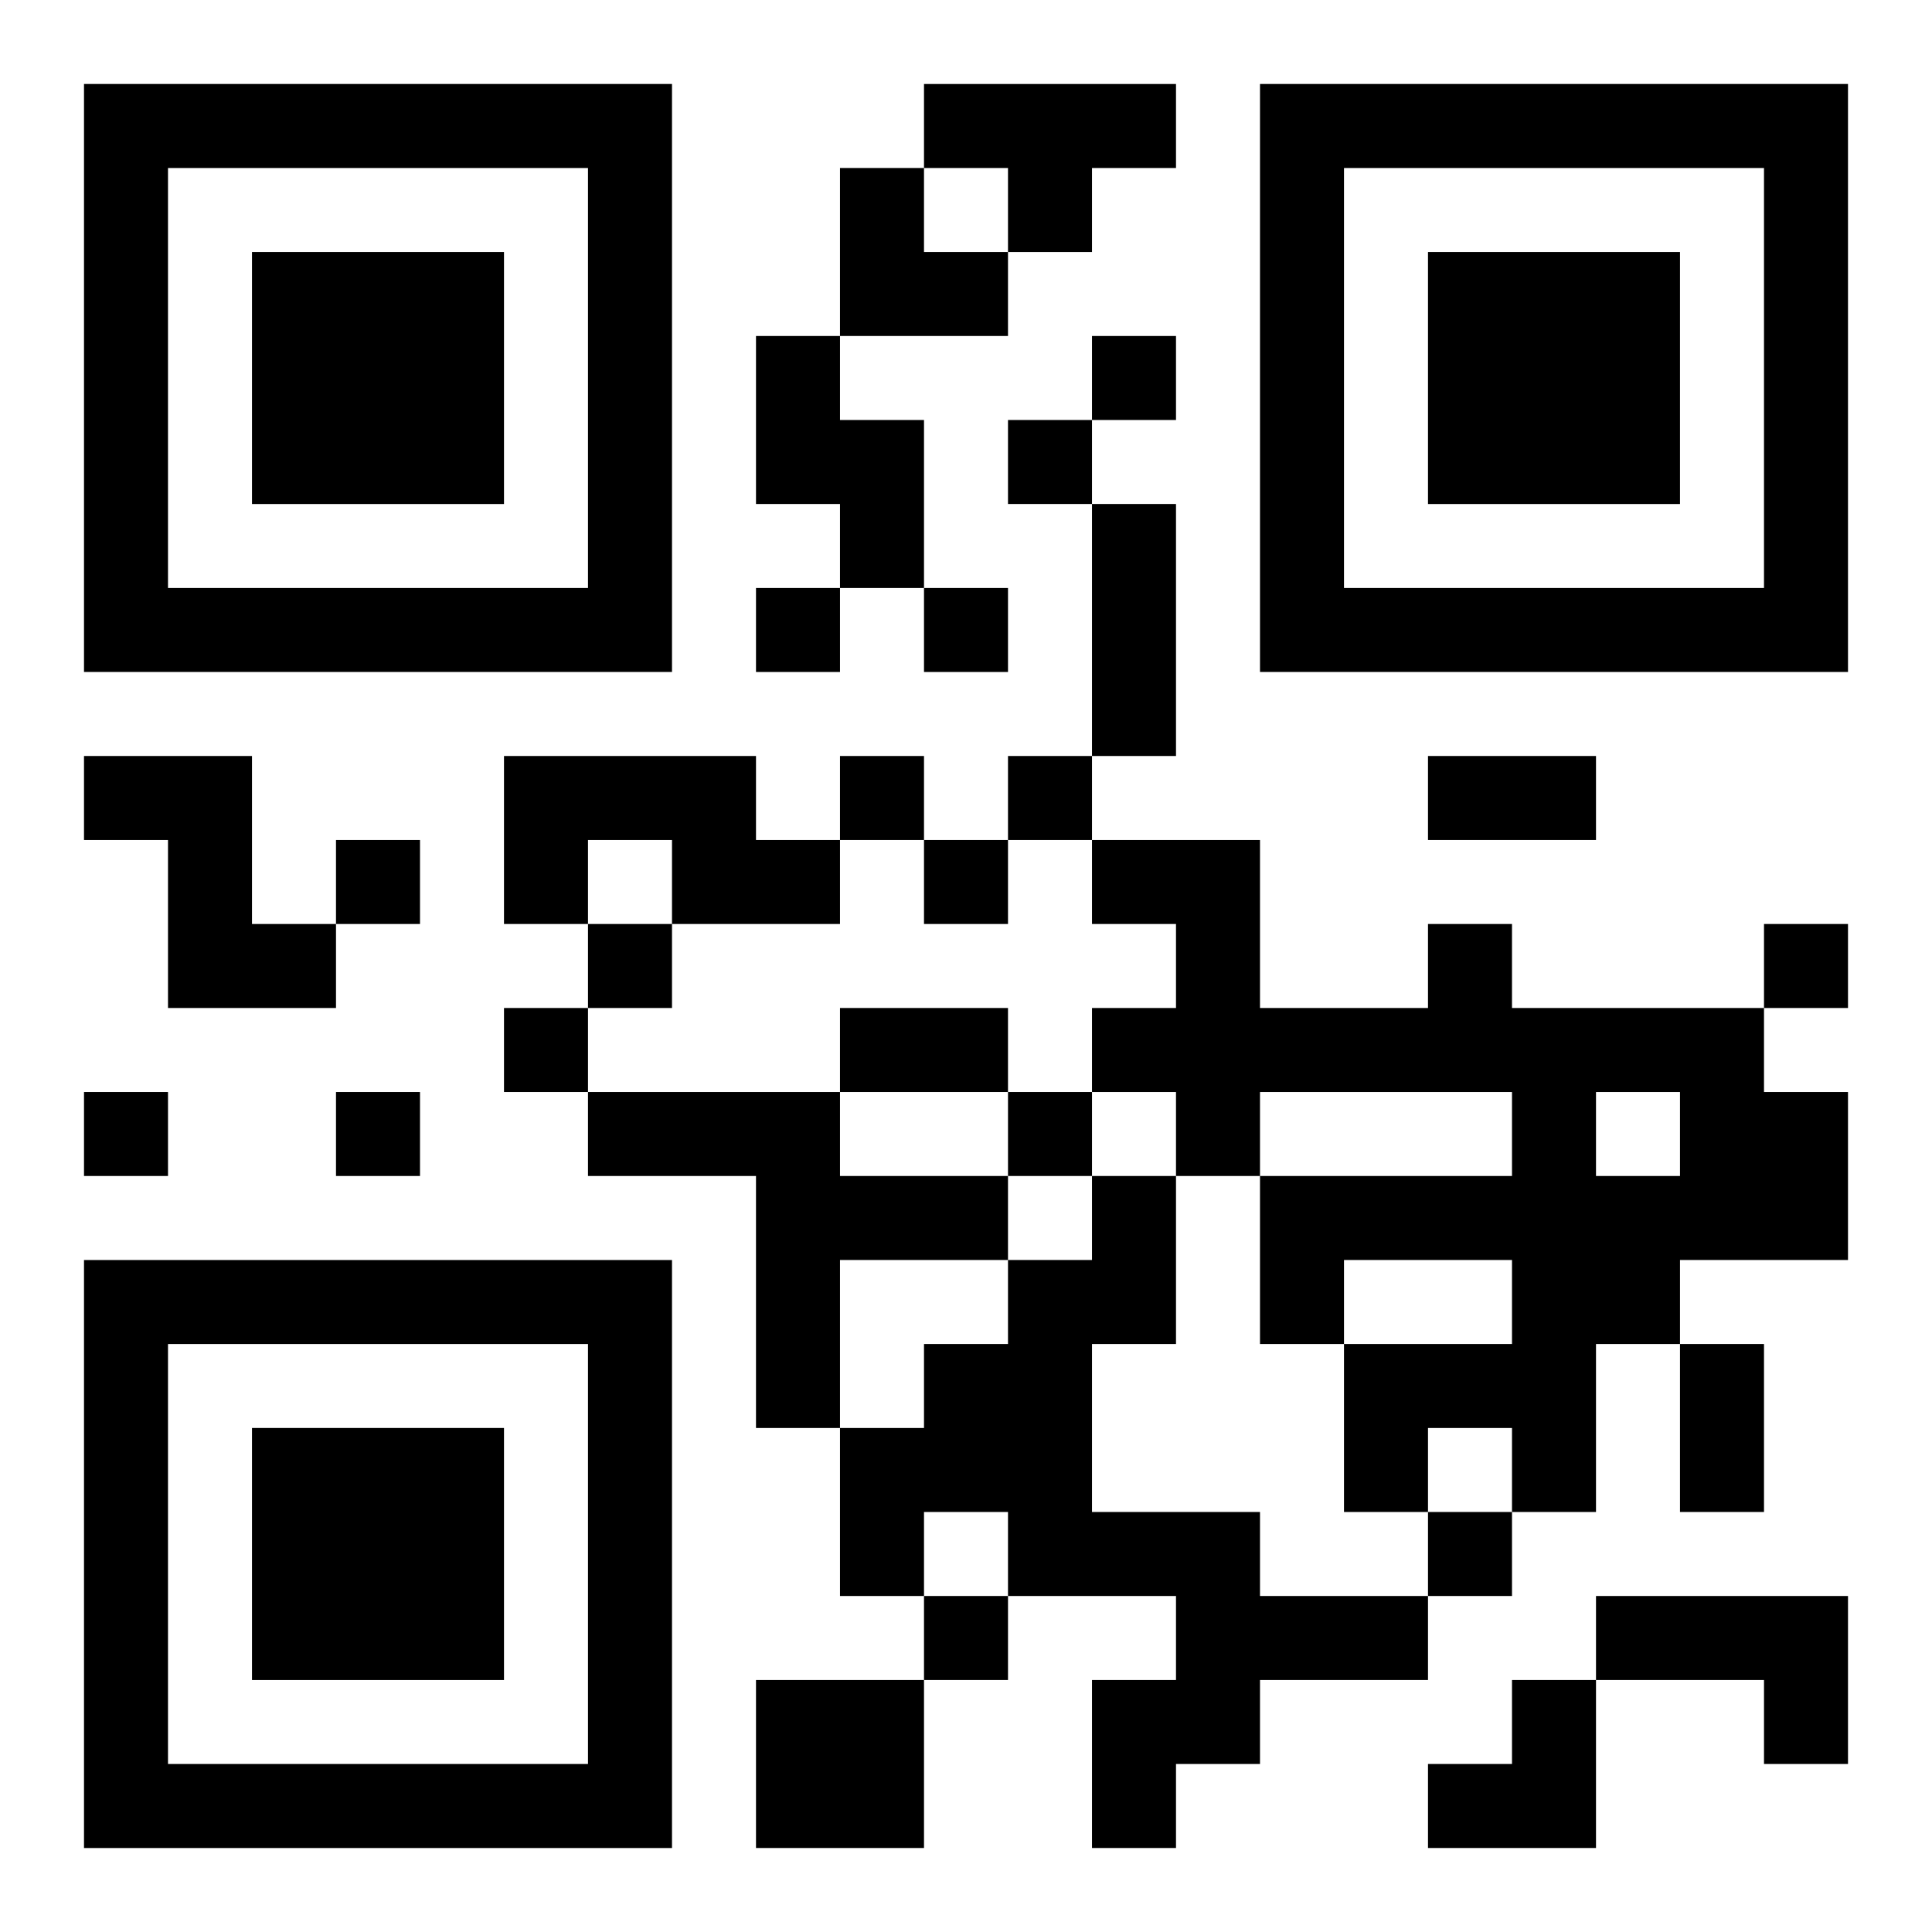 <?xml version="1.0" encoding="UTF-8"?>
<svg width="250" height="250" baseProfile="full" version="1.1" viewBox="-1 -1 23 23" xmlns="http://www.w3.org/2000/svg" xmlns:xlink="http://www.w3.org/1999/xlink"><symbol id="a"><path d="m0 7v7h7v-7h-7zm1 1h5v5h-5v-5zm1 1v3h3v-3h-3z"/></symbol><use y="-7" xlink:href="#a"/><use y="7" xlink:href="#a"/><use x="14" y="-7" xlink:href="#a"/><path d="m10 0h3v1h-1v1h-1v-1h-1v-1m-2 3h1v1h1v2h-1v-1h-1v-2m-8 5h2v2h1v1h-2v-2h-1v-1m5 0h3v1h1v1h-2v-1h-1v1h-1v-2m11 2h1v1h3v1h1v2h-2v1h-1v2h-1v-1h-1v1h-1v-2h2v-1h-2v1h-1v-2h3v-1h-3v1h-1v-1h-1v-1h1v-1h-1v-1h2v2h2v-1m2 2v1h1v-1h-1m-12 0h3v1h2v1h-2v2h-1v-3h-2v-1m6 1h1v2h-1v2h2v1h2v1h-2v1h-1v1h-1v-2h1v-1h-2v-1h-1v1h-1v-2h1v-1h1v-1h1v-1m6 5h3v2h-1v-1h-2v-1m-10 1h2v2h-2v-2m4-16v1h1v-1h-1m-1 1v1h1v-1h-1m-3 2v1h1v-1h-1m2 0v1h1v-1h-1m-1 2v1h1v-1h-1m2 0v1h1v-1h-1m-8 1v1h1v-1h-1m7 0v1h1v-1h-1m-4 1v1h1v-1h-1m14 0v1h1v-1h-1m-15 1v1h1v-1h-1m-5 1v1h1v-1h-1m3 0v1h1v-1h-1m8 0v1h1v-1h-1m5 5v1h1v-1h-1m-6 1v1h1v-1h-1m2-13h1v3h-1v-3m4 3h2v1h-2v-1m-7 3h2v1h-2v-1m10 4h1v2h-1v-2m-10-14h1v1h1v1h-2zm7 18m1 0h1v2h-2v-1h1z"/></svg>
